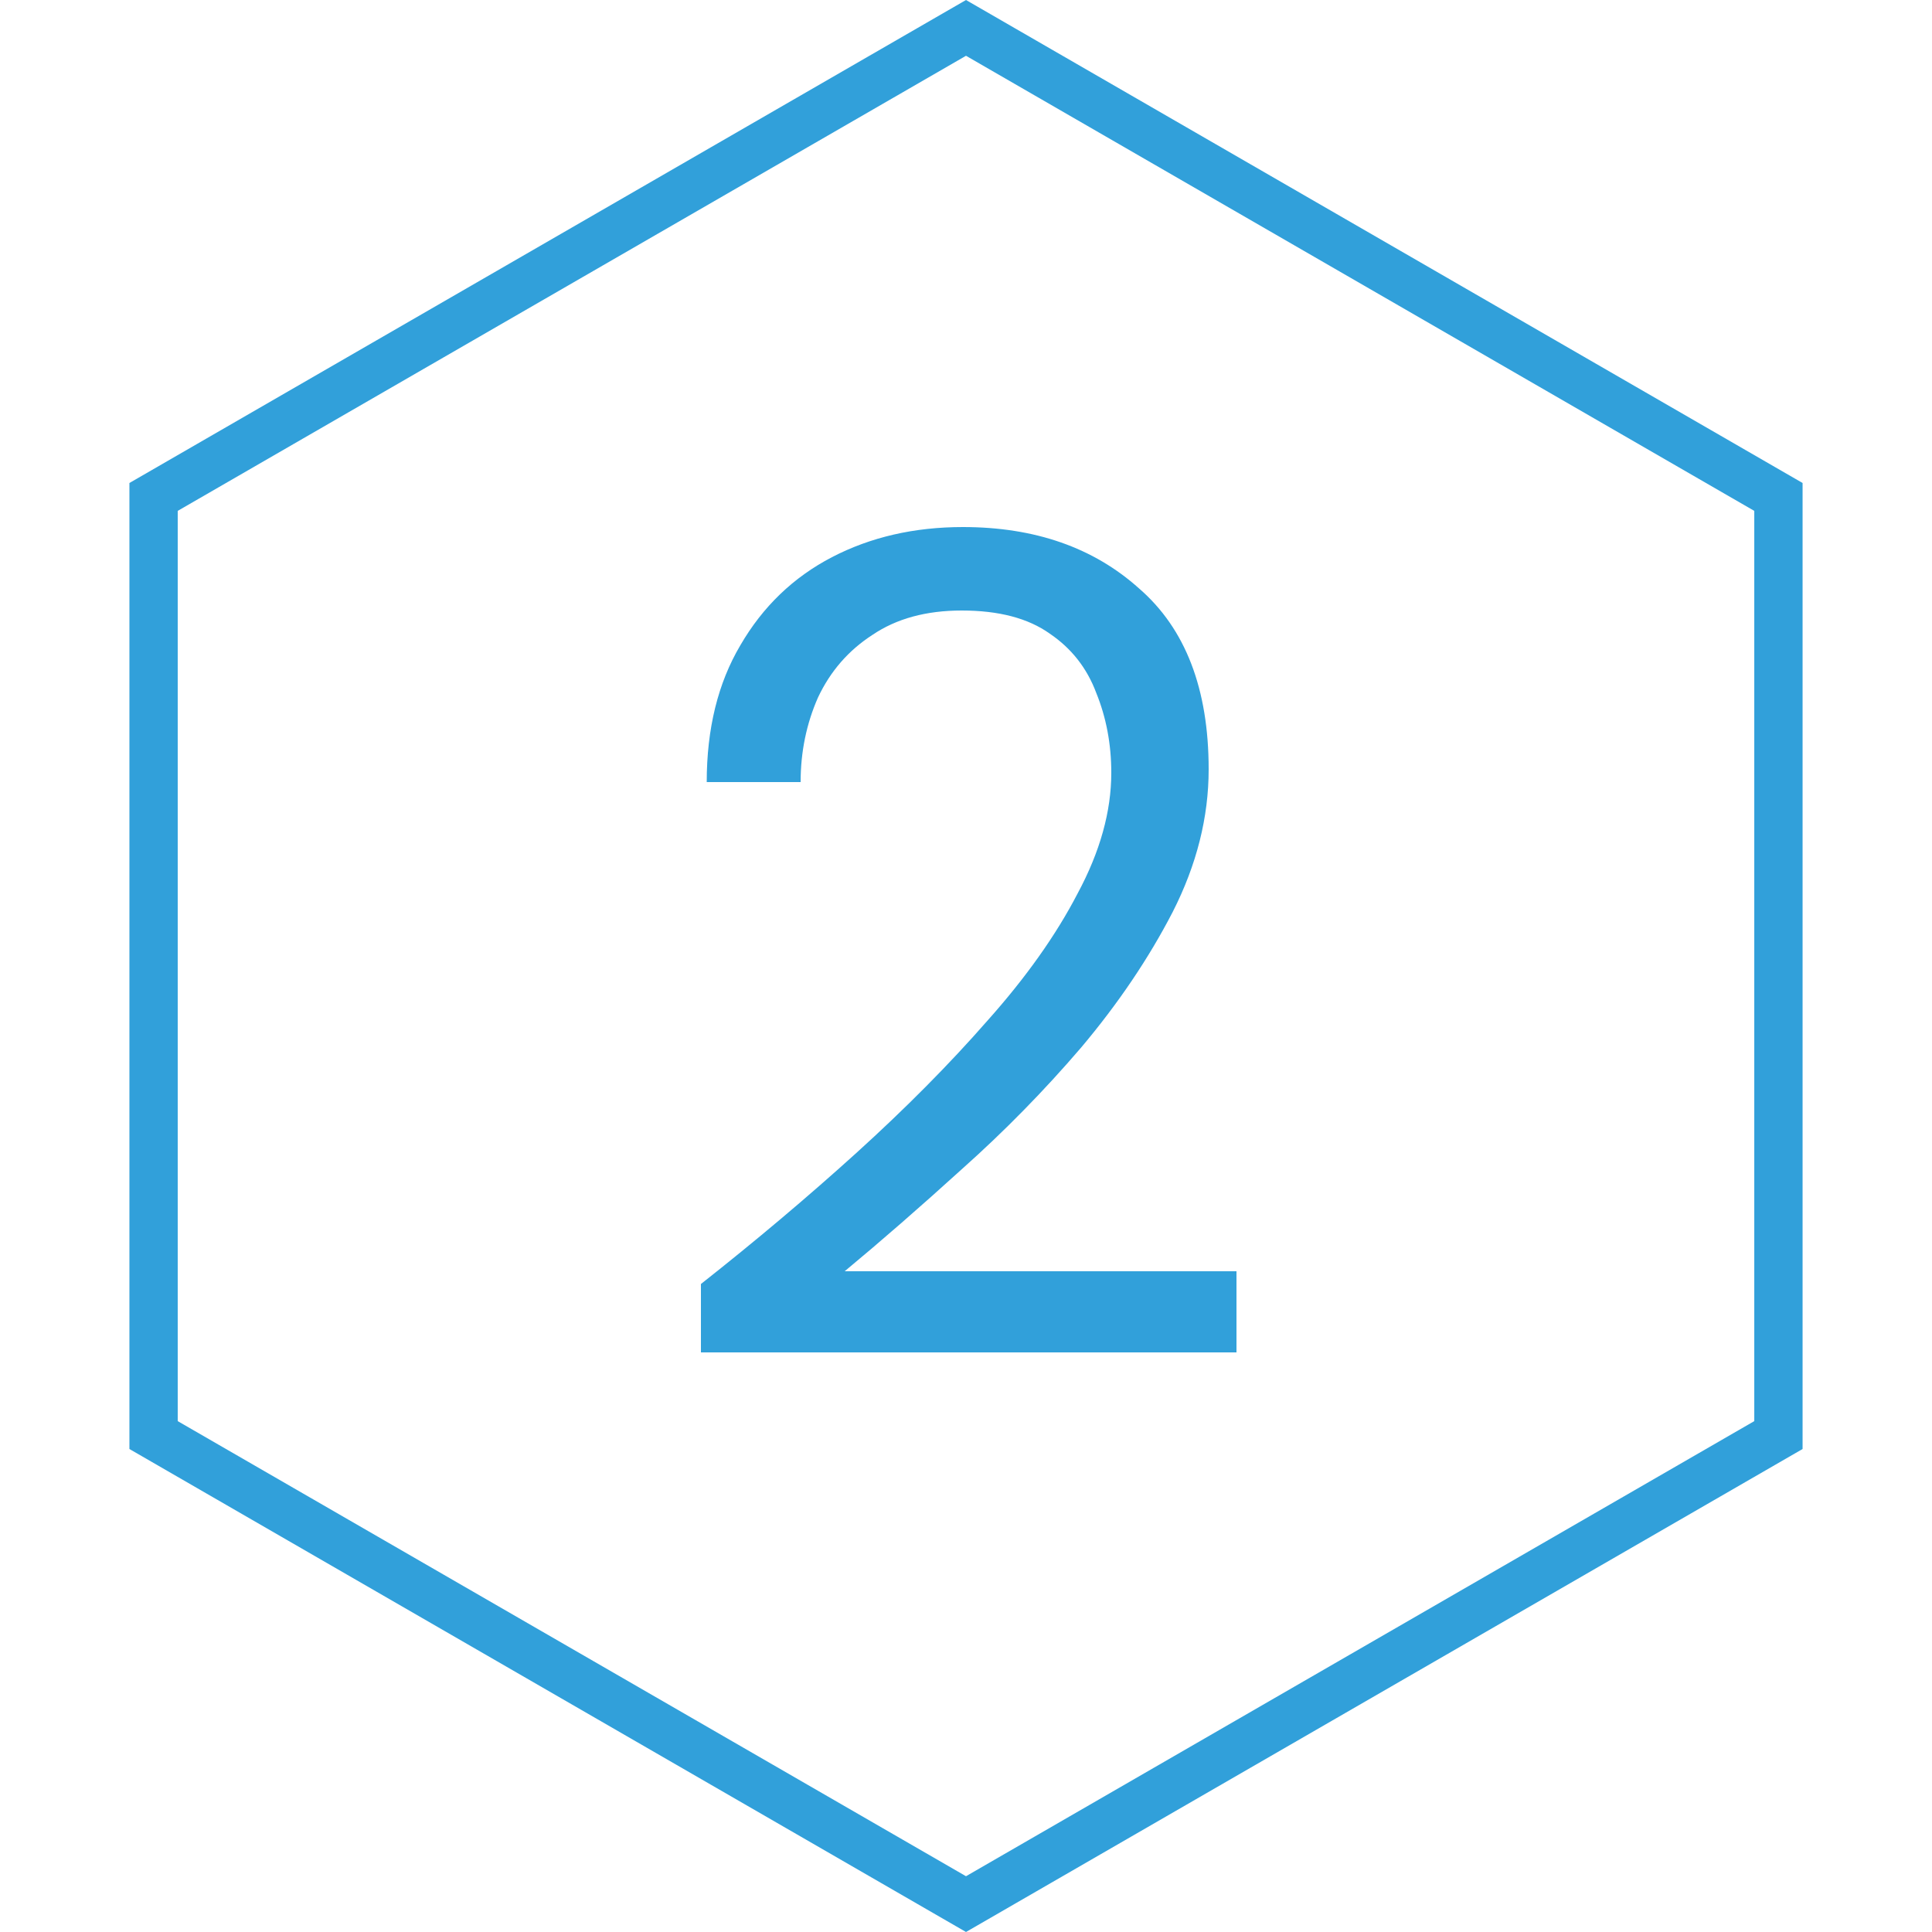 <svg width="80" height="80" viewBox="0 0 80 80" fill="none" xmlns="http://www.w3.org/2000/svg">
<path d="M29.024 56V53.168C31.296 51.376 33.44 49.568 35.456 47.744C37.504 45.888 39.312 44.064 40.88 42.272C42.48 40.48 43.728 38.72 44.624 36.992C45.552 35.264 46.016 33.6 46.016 32C46.016 30.816 45.808 29.712 45.392 28.688C45.008 27.664 44.368 26.848 43.472 26.24C42.576 25.6 41.36 25.28 39.824 25.28C38.352 25.28 37.12 25.616 36.128 26.288C35.136 26.928 34.384 27.792 33.872 28.88C33.392 29.968 33.152 31.136 33.152 32.384H29.264C29.264 30.176 29.728 28.288 30.656 26.72C31.584 25.12 32.848 23.904 34.448 23.072C36.048 22.24 37.856 21.824 39.872 21.824C42.848 21.824 45.28 22.672 47.168 24.368C49.088 26.032 50.048 28.528 50.048 31.856C50.048 33.84 49.552 35.808 48.56 37.76C47.568 39.68 46.304 41.552 44.768 43.376C43.232 45.168 41.584 46.848 39.824 48.416C38.096 49.984 36.48 51.392 34.976 52.64H51.2V56H29.024Z" fill="#31A0DA"/>
<path d="M6.359 20.577L40 1.155L73.641 20.577V59.423L40 78.845L6.359 59.423V20.577Z" stroke="#31A0DA" stroke-width="2"/>
</svg>
